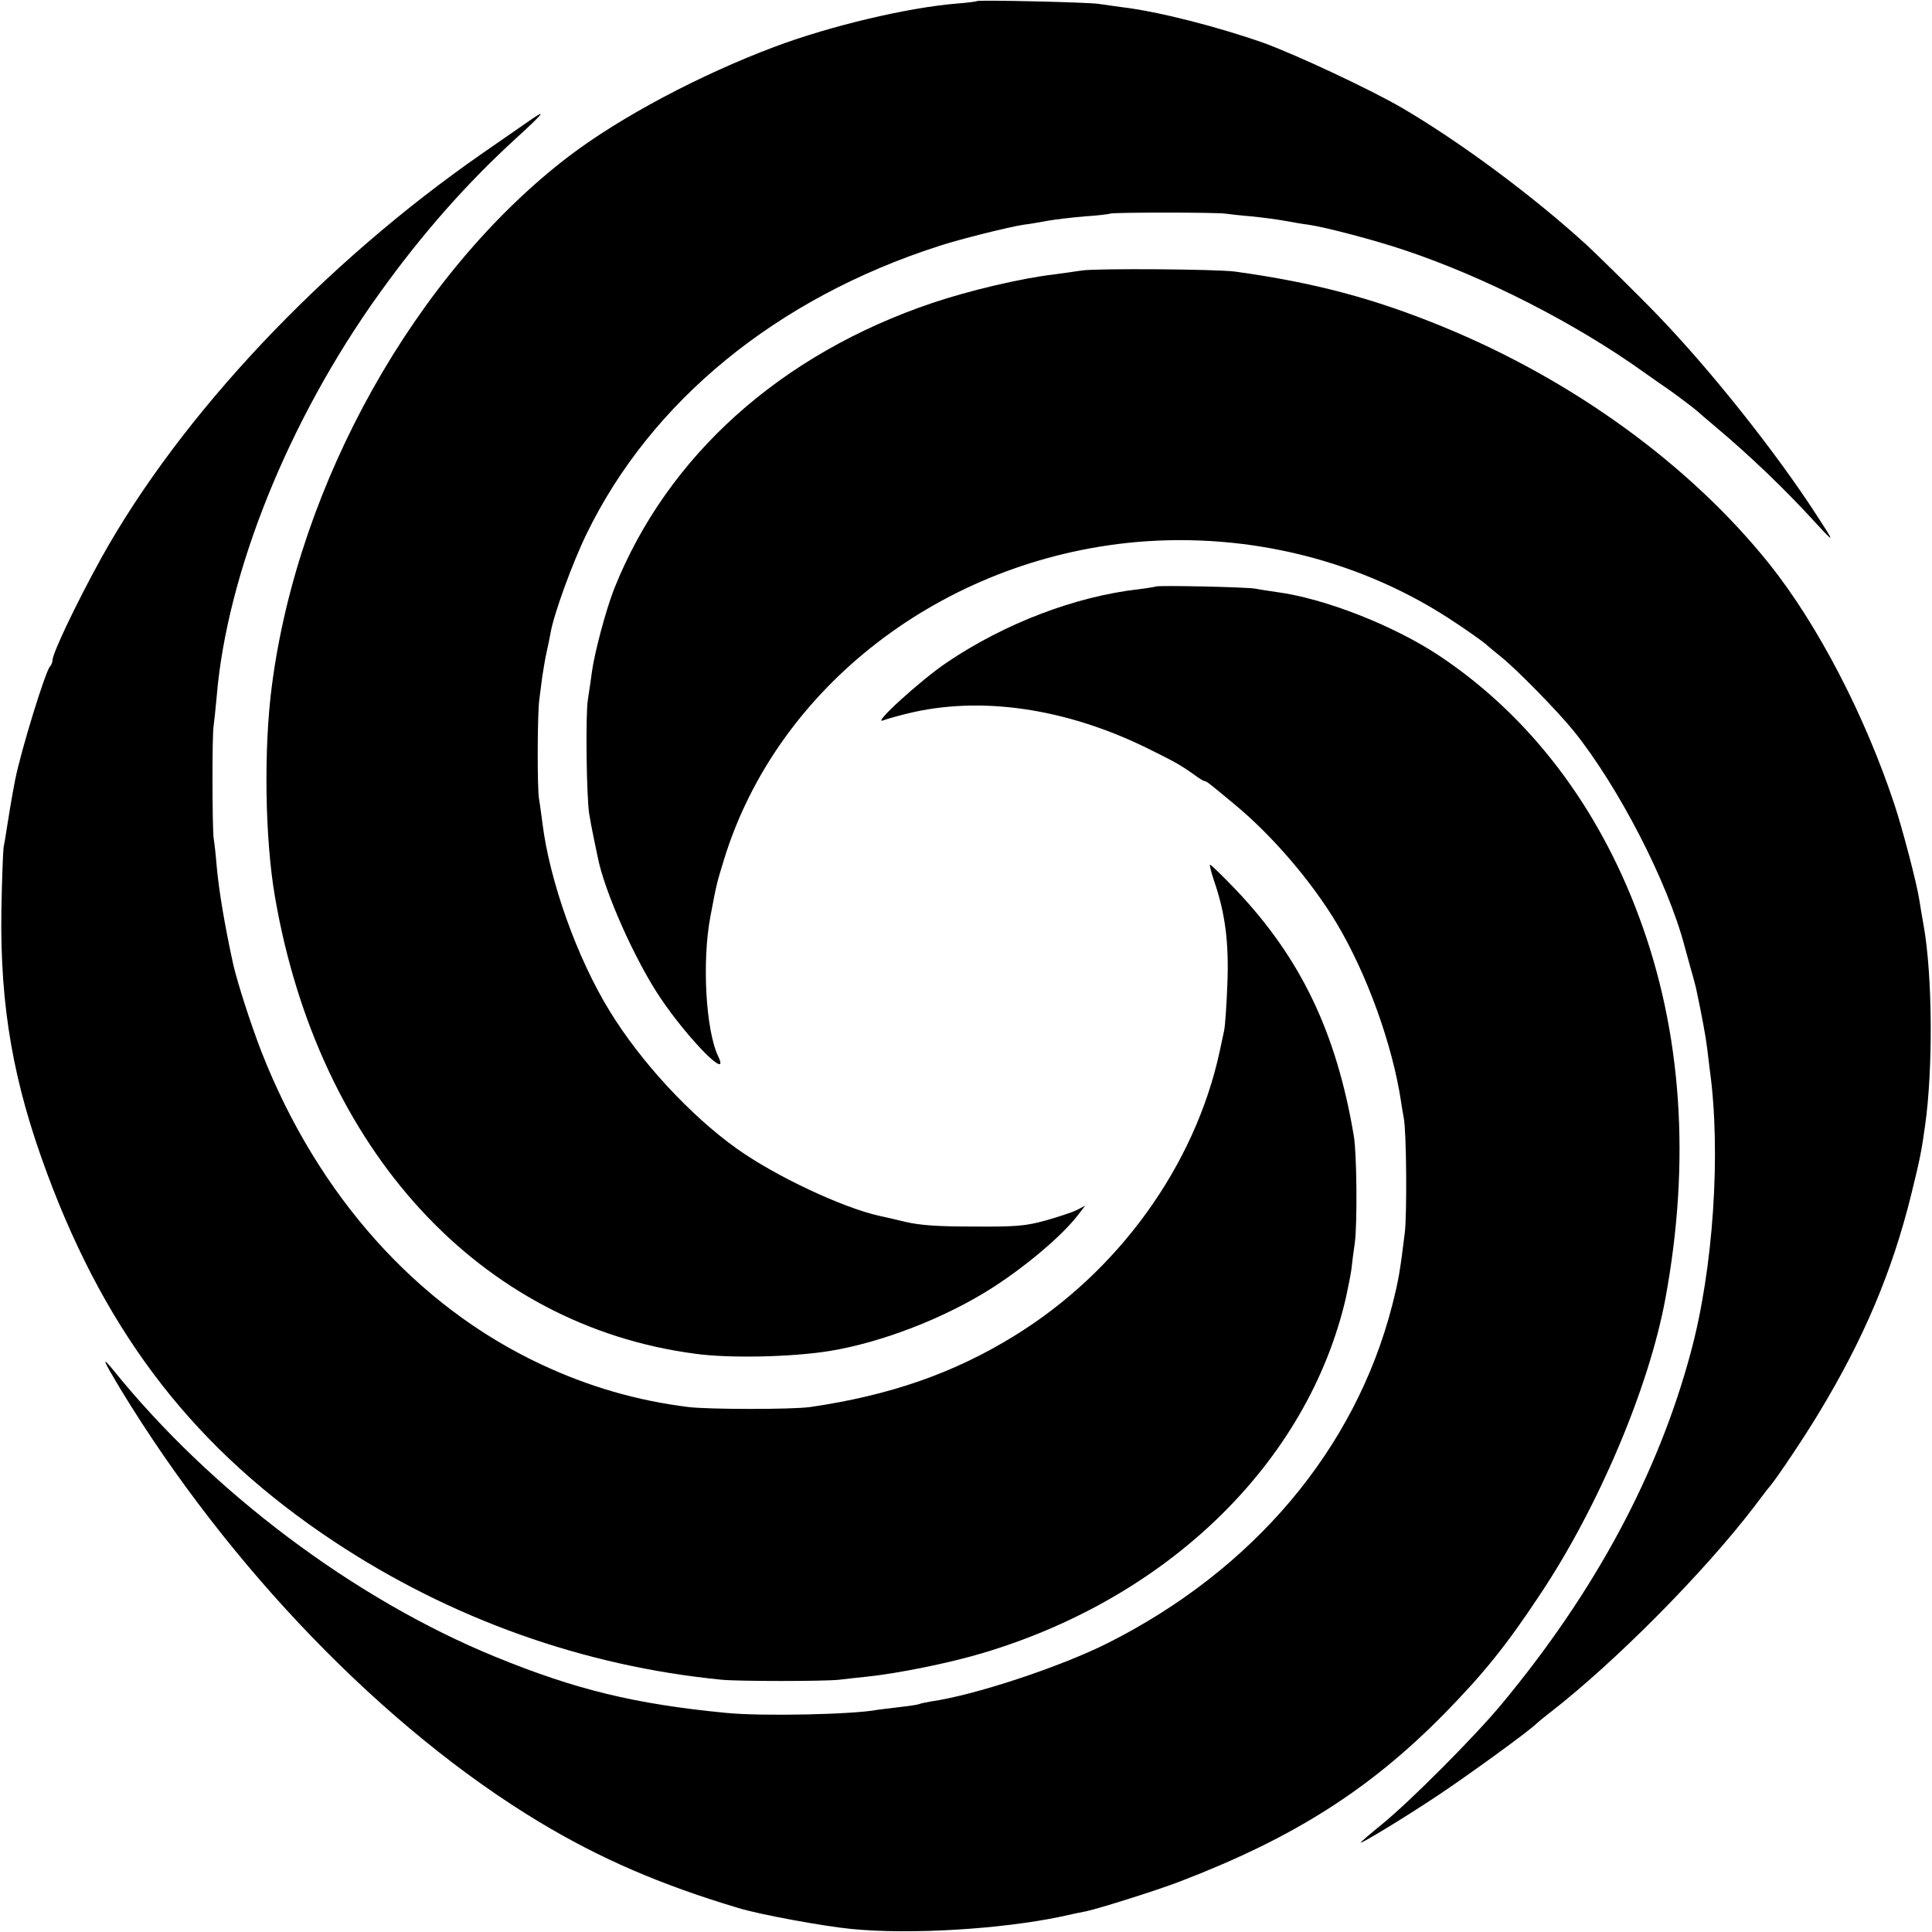 <svg xmlns="http://www.w3.org/2000/svg" version="1.0" viewBox="0 0 700 700"><path d="M353.9.4c-.2.2-3.5.6-7.4.9-17.8 1.5-45.4 8-65.7 15.6-27.2 10.2-56 25.5-74.8 39.8C150.7 99 108 175 98.5 248.5c-3 22.8-2.5 55.4 1.1 76.3 15.8 91.9 74.3 155.5 152.4 165.7 12.2 1.7 35 1.2 48.5-1 19.1-3.1 42.3-12.1 59.5-23.2 12.3-8 24.8-18.6 30.6-26.1l2.6-3.4-3 1.6c-1.6.8-6.7 2.5-11.3 3.8-7.3 2-10.7 2.3-25.9 2.2-13.1 0-19.4-.4-25-1.7-4.1-1-8.4-2-9.5-2.2-13.1-2.9-37.5-14.3-51.5-24.3-16.7-11.9-34.7-31.3-46-49.7-11.9-19.3-21.9-47.3-24.5-68.5-.4-3-.9-6.9-1.2-8.5-.7-4.1-.6-31.1.1-36 .3-2.2.8-6 1.1-8.5.4-2.5 1-6.3 1.5-8.5s1.2-5.5 1.5-7.3c1.2-6.8 7.8-25 13-35.7 23.4-48.2 68.9-85.4 127.5-104.3 7.2-2.4 25.6-7 31-7.8 1.9-.2 5.8-.9 8.5-1.4 2.8-.5 8.8-1.2 13.5-1.6 4.7-.3 8.8-.8 9.2-1 .8-.5 38.2-.5 41.8 0 1.4.2 5.7.7 9.5 1 3.9.4 9.3 1.1 12 1.6 2.8.5 6.6 1.2 8.5 1.4 6.7 1 24.1 5.6 34.8 9.2 29.1 9.7 62.2 26.6 87 44.4 3.5 2.5 7.4 5.2 8.6 6 2.6 1.8 9.9 7.3 10.6 8 .3.3 3.4 3 7 6 11.9 10 24.9 22.4 35.9 34.5 7 7.6 7 7.4.2-3-14.7-22.7-38.3-52.4-57.5-72.3-6.1-6.4-22.6-22.6-26-25.7-19.9-18.1-45.8-37.2-66.6-49.4-11.5-6.7-38-19.1-50-23.5-16.4-5.8-38.5-11.5-51.5-13-2.7-.4-6.6-.9-8.5-1.2-3.9-.6-43.6-1.5-44.1-1z"/><path d="M191 44.3c-2.5 1.7-9.7 6.8-16 11.1C117.2 95.5 65.7 150.1 36.8 202 27.9 218.1 19 236.7 19 239.3c0 .7-.4 1.7-.9 2.2-1.7 1.9-10.4 30.1-12.6 41-1.1 5.6-2.5 14-3.1 18-.3 2.2-.8 5.1-1.1 6.5-.2 1.4-.6 11.7-.8 23-.5 34.8 4.3 62.3 16.7 95.5 21.9 58.9 54 100 103.8 133 42.3 28 90.4 45.2 140.5 50.1 6 .6 37.3.6 42.5 0 2.5-.3 7-.8 10-1.1 11.5-1.2 30.3-5 42.5-8.7 67.3-20.2 117.3-69.2 131.1-128.4.8-3.6 1.7-8.2 2-10.2.2-2 .8-6.6 1.3-10.1.9-7.1.7-32.4-.4-38.6-6.3-37.5-19.3-64.5-42.8-89.2-4.9-5.1-9.1-9.2-9.3-9-.2.2.5 3 1.6 6.2 3.9 11.4 5.3 22 4.7 37-.3 7.7-.8 15.3-1.2 17-.3 1.6-1.1 5-1.6 7.5-9 41.5-36.8 79.9-74.4 103-22 13.6-45.2 21.6-74 25.8-6.6.9-36.3.9-44 0-18.7-2.3-36.2-7.4-53.3-15.4C151 473.3 115.1 433.1 94.7 381c-3.8-9.8-8.7-25-10.2-31.6-3-13.7-5.2-26.6-6-35.7-.3-3.8-.8-8.3-1.1-10-.5-4.1-.6-37.4 0-40.7.2-1.4.7-6.1 1.1-10.5 3.7-44.8 26-100.3 58.9-146.1 15.4-21.5 31.6-39.9 49.8-56.5 10.3-9.4 11.2-10.8 3.8-5.6z"/><path d="M392 98c-2.5.4-6.9 1-9.9 1.4-12.1 1.4-31 5.9-44.1 10.3-55.2 18.6-96.3 55.5-115.5 103.7-3 7.7-7.1 23-8.1 30.4-.3 2.6-1 6.9-1.4 9.7-.9 5.4-.5 35.7.5 41.5.3 1.9 1 5.7 1.6 8.5.6 2.7 1.2 6 1.5 7.2 2.4 12.3 13.4 37 22.5 50.6 10.1 15.1 25.7 30.9 21.1 21.4-4.5-9.5-5.9-34.4-2.8-50.7 2.2-11.5 2.1-11.4 4.9-20.5 19.2-62.6 79.2-108.8 149.3-115.1 41.2-3.6 82.5 6.8 116 29.4 5 3.3 9.7 6.7 10.5 7.4.8.7 3.4 2.9 5.9 4.9 5.7 4.6 20.5 19.7 26.3 26.9 16.2 20.2 34 54.7 40.1 78 .4 1.4 1.4 5 2.2 8 .9 3 1.7 6.2 1.9 7 2.1 9.9 3.5 17.4 4 21.5.3 2.7.8 6.4 1 8.2 4.1 29.7 1.3 72-6.9 102.3-11.8 44-34.6 86.6-68.5 127.4-9.4 11.4-33.1 35.2-43.3 43.5-4.3 3.5-7.8 6.5-7.8 6.7 0 .6 16-9.1 28-17.1 11.1-7.4 32.6-23 35.6-25.9.6-.6 2.9-2.5 5-4.1 23.7-18.4 55.7-50.7 73.9-74.5 2.7-3.6 5.3-7 5.8-7.5 2.8-3.4 12.5-17.9 17.5-26.2 16.5-27.2 26.8-51.6 33.7-79.6 3.1-12.6 3.7-15.5 5-24.9 2.9-20.3 2.7-54.3-.5-72.3-.6-3.3-1.3-7.6-1.6-9.5-.9-6-6.2-26.1-9-34.5-10.7-32.3-27.7-65-45.2-87-28.8-36-71.2-66.8-118.6-86.2-24.9-10.2-46.3-15.9-75.1-19.9-6.9-.9-50-1.2-55.5-.4z"/><path d="M418.8 212.5c-.2.1-3 .6-6.3 1-22.8 2.6-48.4 12.3-69.4 26.5-9.4 6.3-27.5 22.8-23.1 21 1.4-.5 5.2-1.6 8.5-2.4 26.4-6.6 57.4-2.1 87 12.4 10.3 5.1 11.8 5.9 17.2 9.7 1.7 1.3 3.4 2.3 3.7 2.3.7 0 1.5.6 11.1 8.6 13.4 11.1 27.7 27.7 36.9 43.1 10.9 18.3 20.1 43.8 23.2 64.3.3 1.9.7 4.6 1 6 1 4.8 1.2 34.6.4 41.5-1.7 13.8-2.2 17.1-4.6 26.5-13.4 52.1-50.3 95.8-103.2 122.4-17.2 8.6-48.3 18.9-64.1 21.1-1.8.3-3.6.7-4 .9-.3.2-3.5.7-7.1 1.1-3.6.4-7.2.9-8.1 1-8.8 1.7-42.1 2.4-54.9 1.1-33.1-3.2-54.7-8.5-83.5-20.3-51.1-20.9-102.9-59.8-138.7-104.2-4.2-5.1-3.4-3.2 2.8 7.1 39.4 64.9 95.9 123.3 151.9 157 22 13.2 43.6 22.6 72 31.1 7.4 2.3 30.7 6.6 41 7.6 21.2 2.1 54.2.1 76-4.5 3.9-.9 7.9-1.7 9-1.9 4.7-1 25.7-7.6 34-10.8 41.2-15.8 68.8-33.3 96-61 13.9-14.2 22.2-24.4 34.3-42.7 21.3-31.8 39.7-75.4 45.6-107.5 9.2-49.7 6-96.5-9.5-138.2-14.9-40.3-39.8-73-72.4-94.7-16.4-10.9-41.5-20.8-59-23.1-2.7-.4-6.1-.9-7.5-1.2-2.7-.6-35.6-1.3-36.2-.8z"/></svg>